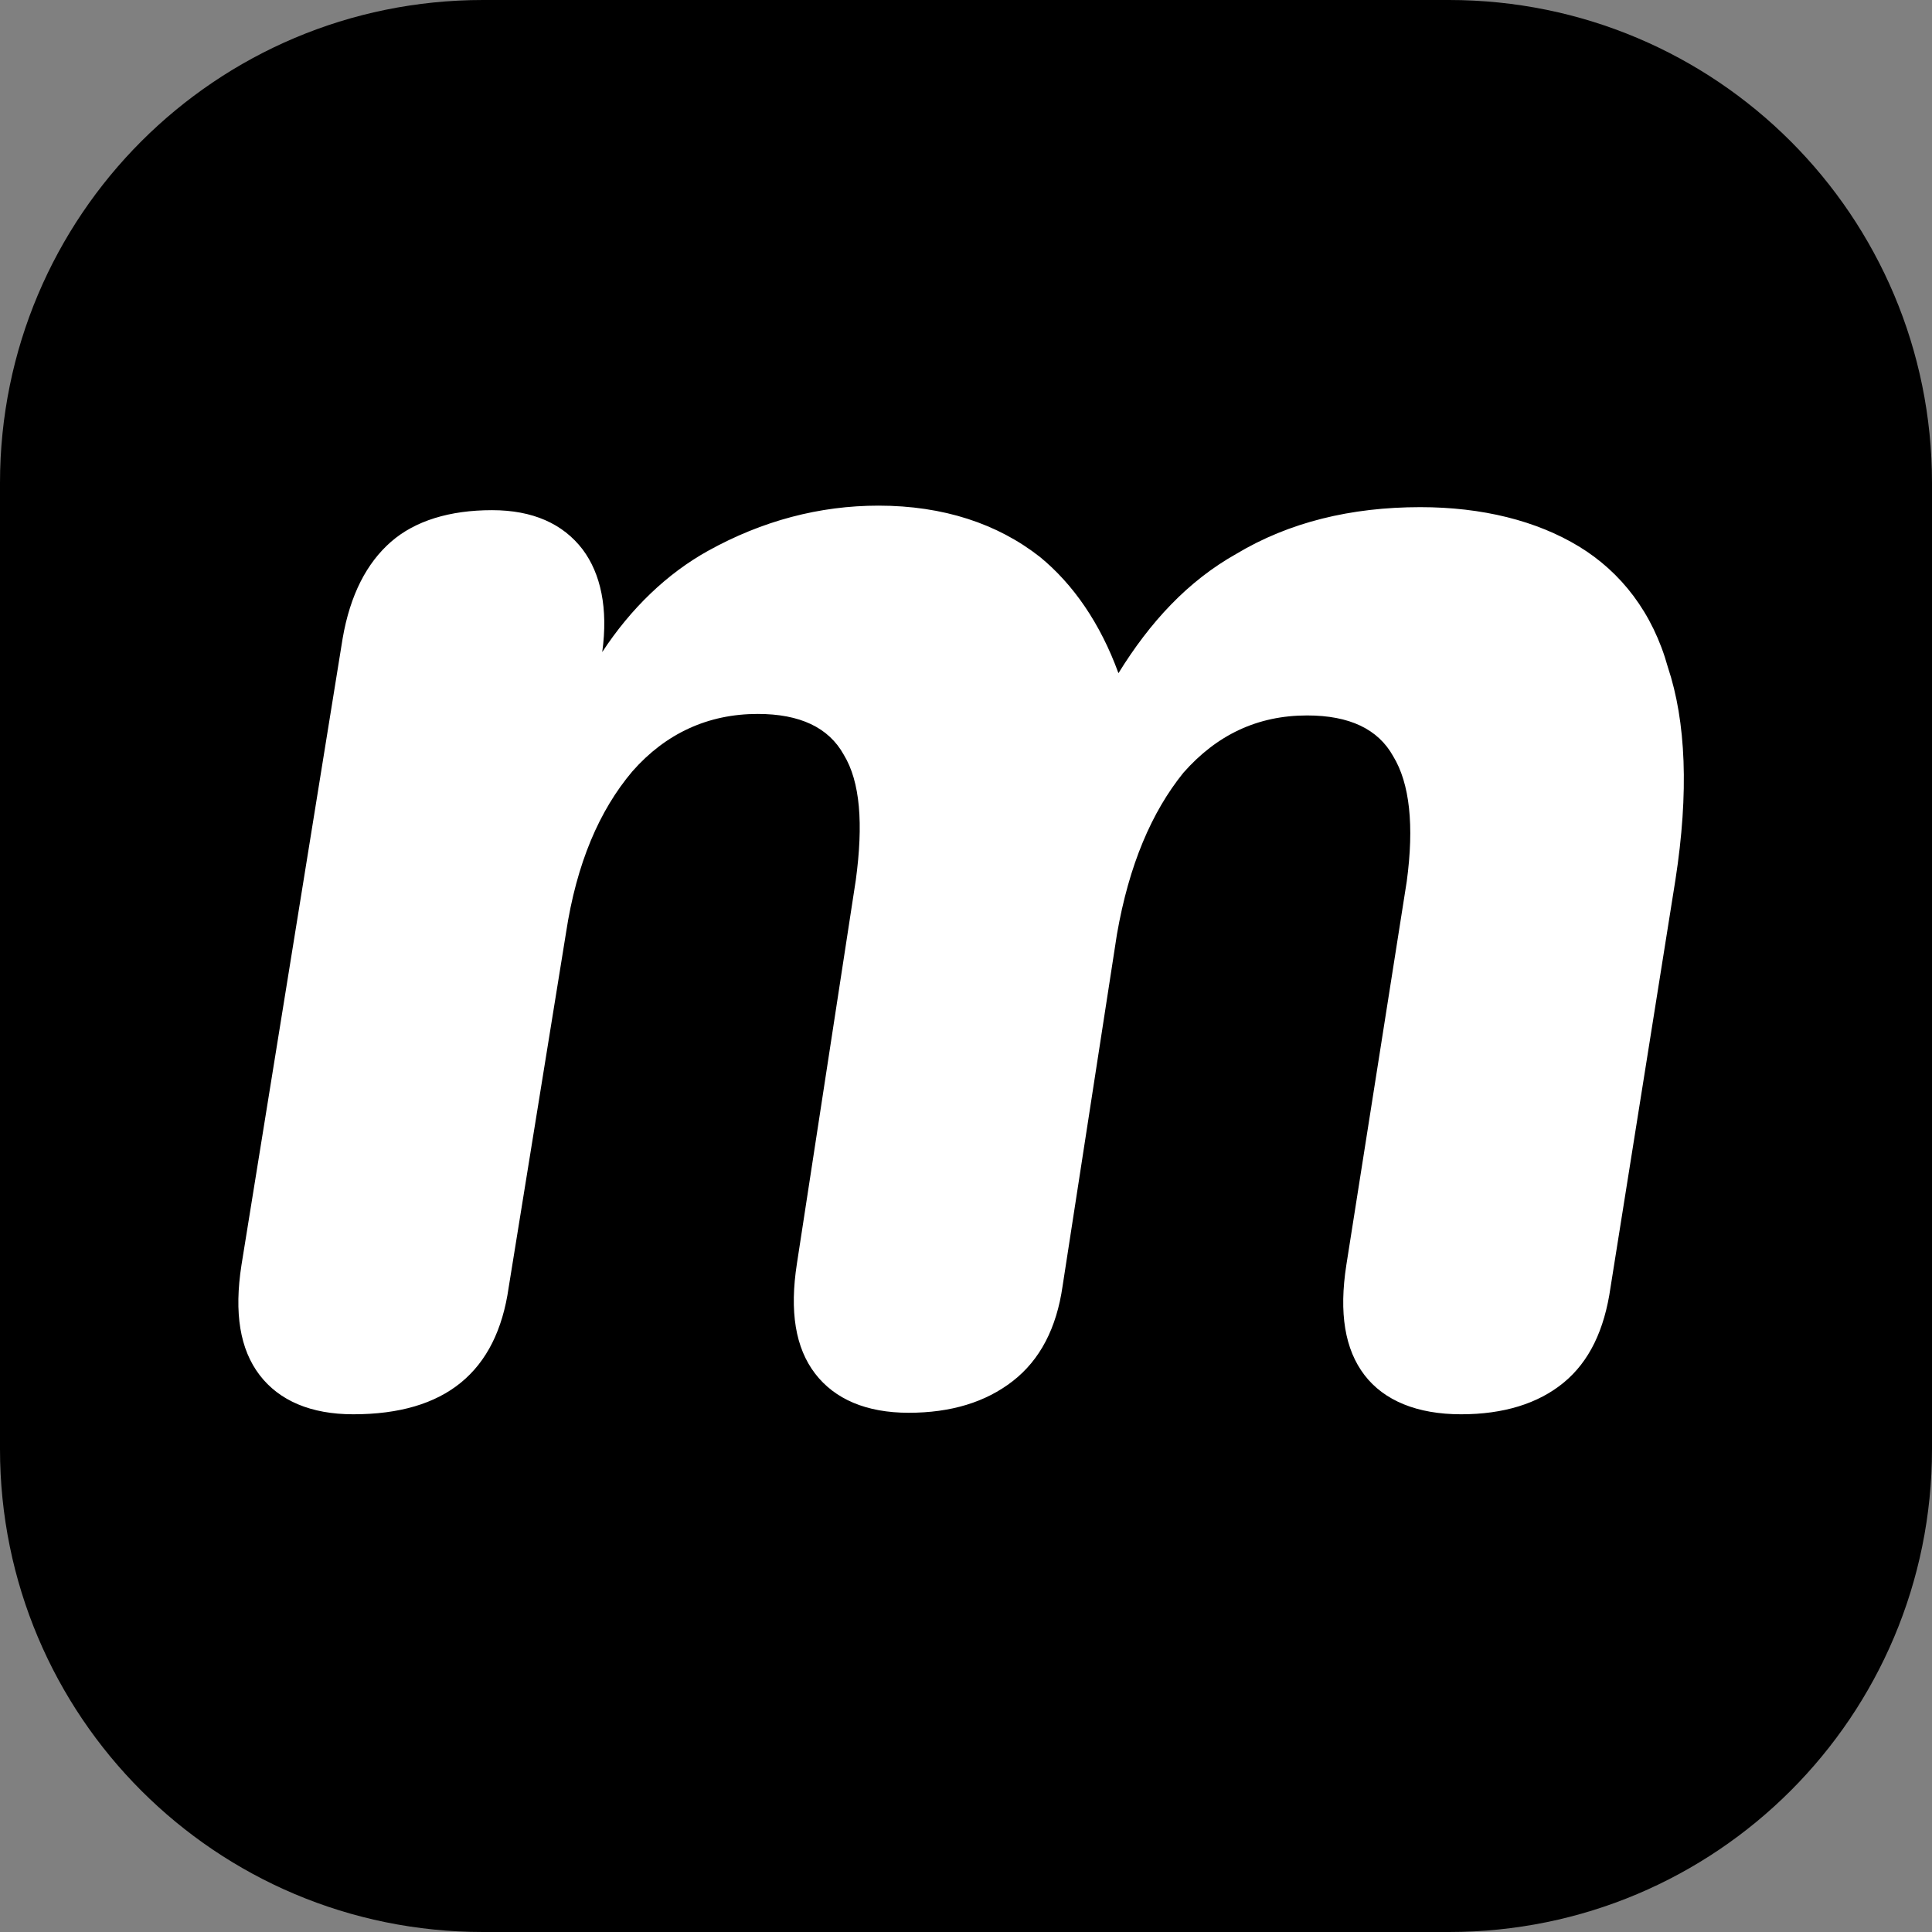 <?xml version="1.0" encoding="utf-8"?>
<svg version="1.1" id="Layer_1" xmlns="http://www.w3.org/2000/svg" xmlns:xlink="http://www.w3.org/1999/xlink" x="0px" y="0px"
	 viewBox="0 0 128 128" enable-background="new 0 0 128 128" xml:space="preserve">
<rect x="0" y="0" width="128" height="128" fill="#808080" stroke="none"/>
<path d="M96,128H32c-17.7,0-32-14.3-32-32V32C0,14.3,14.3,0,32,0h64c17.7,0,32,14.3,32,32v64C128,113.7,113.7,128,96,128z"/>
<path fill="#FFFFFF" d="M104.6,36.2c-2.8-1.7-6.4-2.6-10.5-2.6c-4.6,0-8.7,1-12.2,3.1c-3.2,1.8-5.7,4.5-7.8,7.9
	c-1.2-3.3-3-5.9-5.2-7.7c-2.8-2.2-6.4-3.4-10.7-3.4c-3.9,0-7.7,1-11.3,3c-2.7,1.5-5.1,3.8-7,6.7c0.4-2.9-0.1-5.2-1.3-6.8
	c-1.3-1.7-3.3-2.6-6-2.6c-2.8,0-5.1,0.7-6.7,2.1s-2.7,3.5-3.2,6.4l-6.7,41.5c-0.5,3.2-0.1,5.6,1.2,7.3c1.3,1.7,3.4,2.6,6.2,2.6
	c6.1,0,9.5-2.8,10.3-8.4l3.8-23.5c0.7-4.6,2.2-8.1,4.4-10.7c2.2-2.5,5-3.8,8.3-3.8c2.8,0,4.7,0.9,5.7,2.7c1.1,1.8,1.3,4.6,0.8,8.3
	l-3.9,25.4c-0.5,3.2-0.1,5.6,1.2,7.3c1.3,1.7,3.4,2.6,6.2,2.6c2.8,0,5.1-0.7,6.9-2.1c1.8-1.4,2.9-3.5,3.3-6.3L74,61.9
	c0.8-4.6,2.3-8.1,4.4-10.7c2.2-2.5,4.9-3.8,8.2-3.8c2.8,0,4.7,0.9,5.7,2.7c1.1,1.8,1.4,4.6,0.9,8.3l-4,25.4
	c-0.5,3.2-0.1,5.6,1.2,7.3c1.3,1.7,3.5,2.6,6.4,2.6c2.8,0,5.1-0.7,6.8-2.1c1.7-1.4,2.7-3.5,3.1-6.3l4.3-27
	c0.9-5.8,0.7-10.5-0.5-14.1C109.5,40.6,107.4,37.9,104.6,36.2z"/>
</svg>